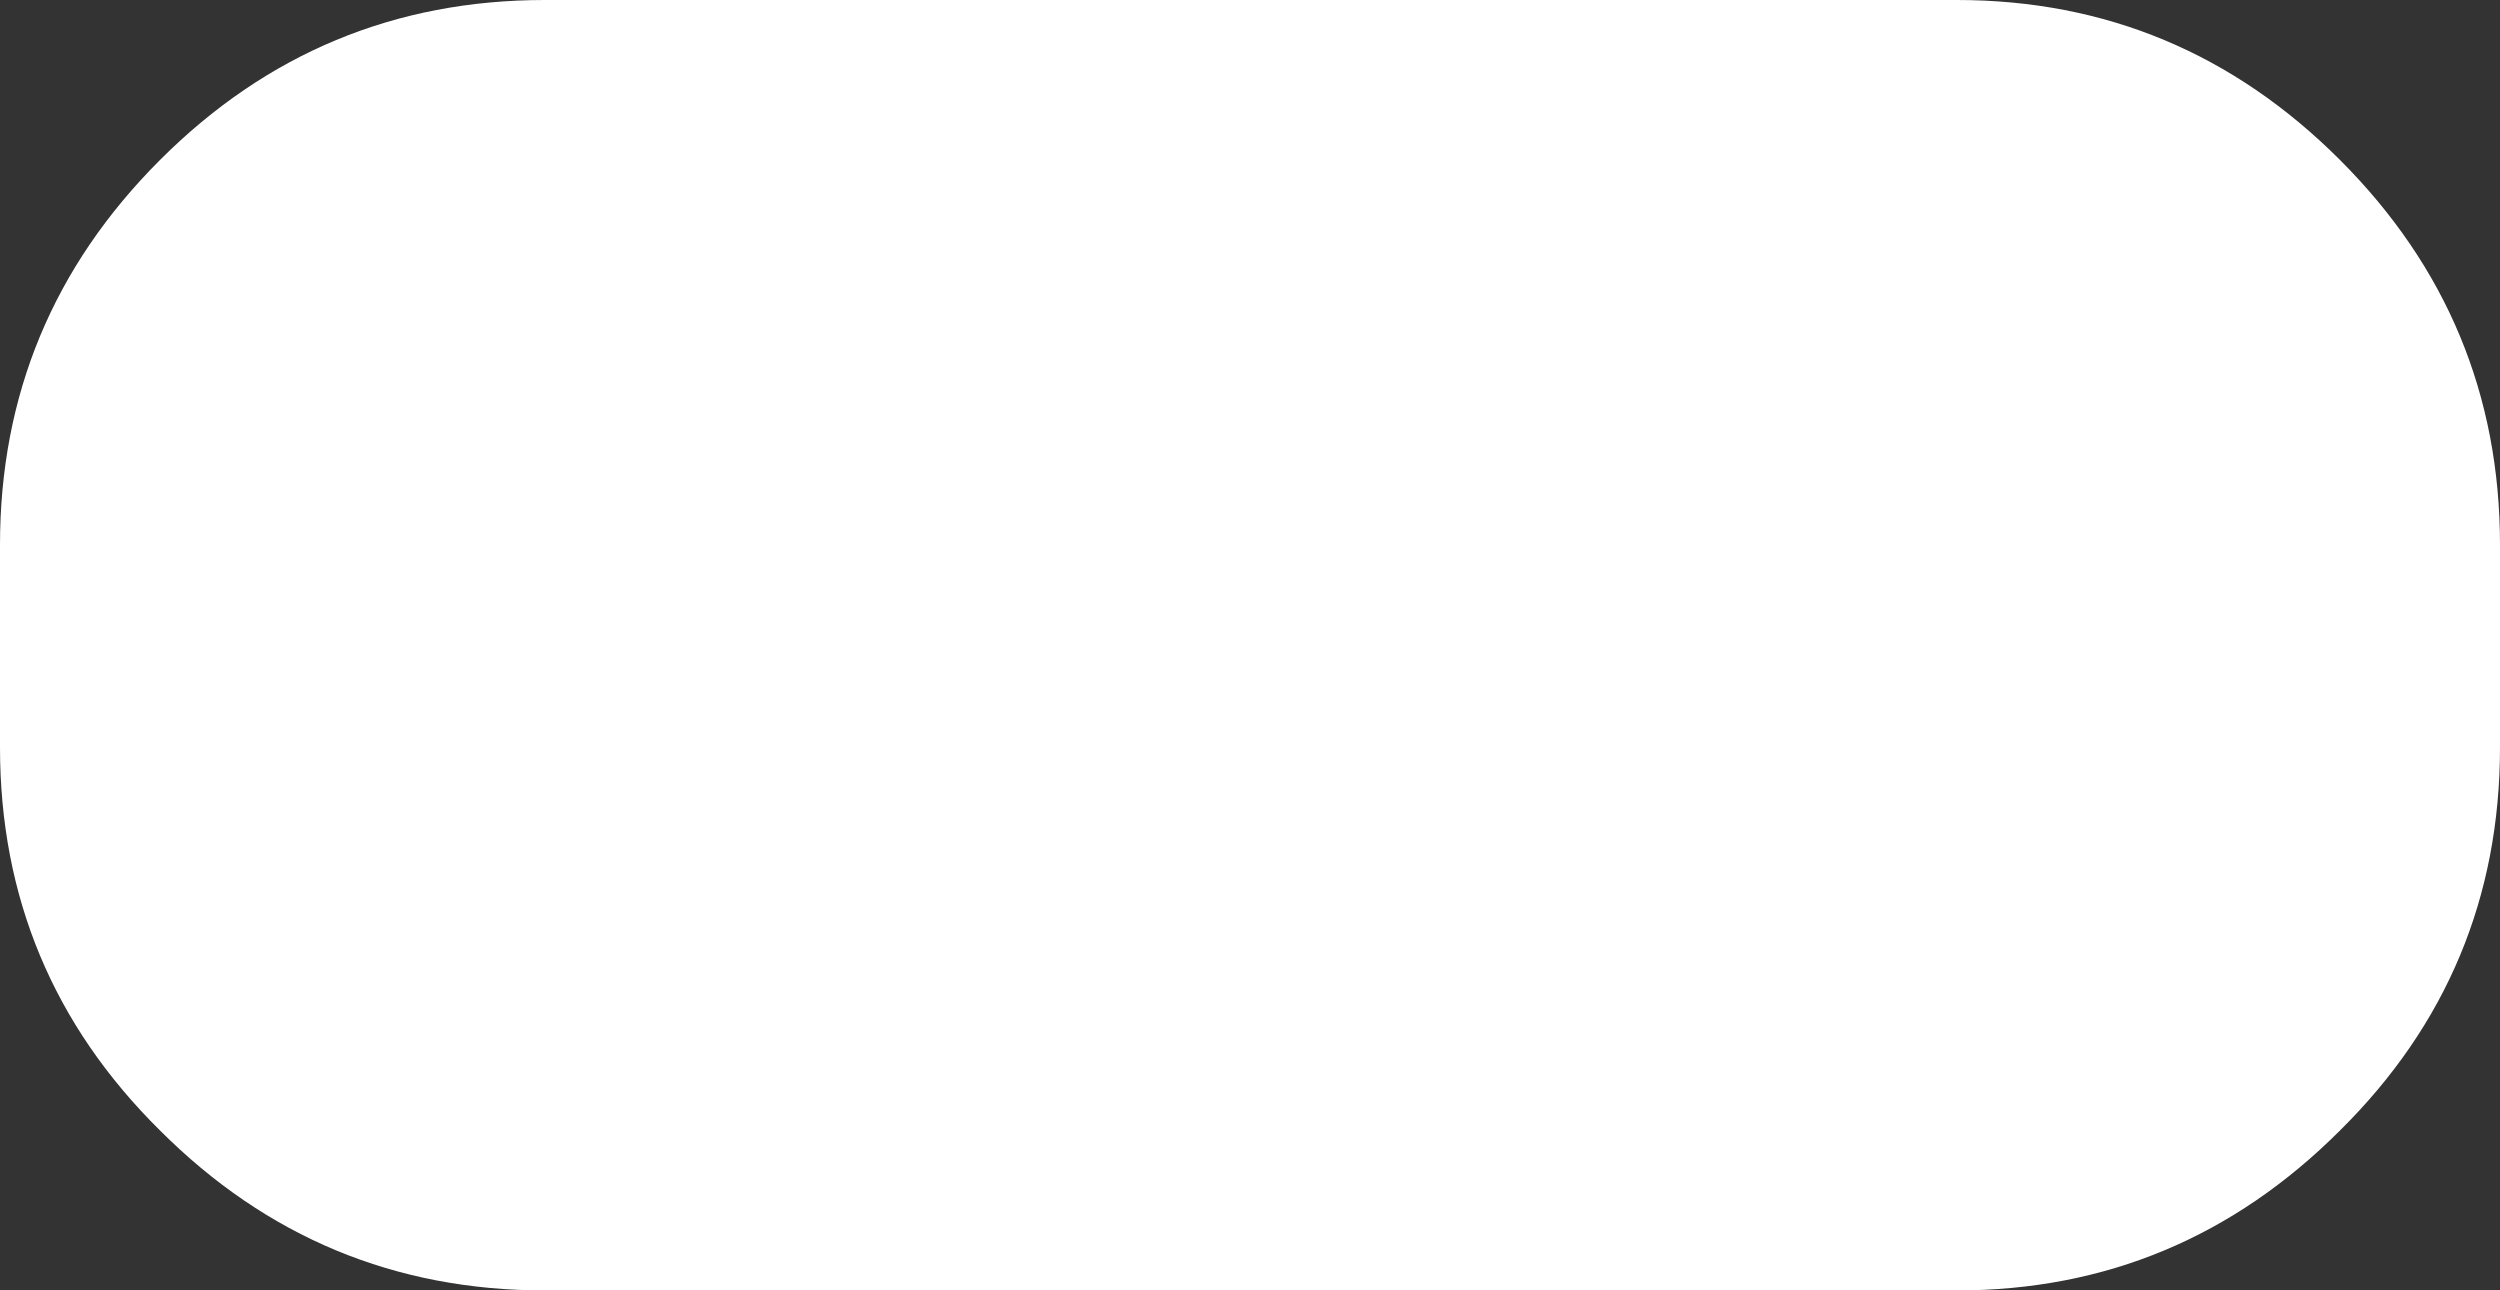 <?xml version="1.0" encoding="UTF-8" standalone="no"?>
<svg xmlns:xlink="http://www.w3.org/1999/xlink" height="36.7px" width="71.1px" xmlns="http://www.w3.org/2000/svg">
  <rect width="100%" height="100%" fill="#333333" stroke="none"/>
  <g transform="matrix(1.0, 0.0, 0.0, 1.0, 37.7, 19.95)">
    <path d="M-37.7 -4.45 Q-37.7 -10.85 -33.15 -15.4 -28.6 -19.95 -22.2 -19.95 L17.95 -19.95 Q24.3 -19.95 28.85 -15.4 33.4 -10.85 33.4 -4.45 L33.4 1.3 Q33.4 7.7 28.85 12.2 24.3 16.75 17.95 16.75 L-22.2 16.75 Q-28.6 16.75 -33.15 12.2 -37.7 7.7 -37.7 1.3 L-37.7 -4.45" fill="#ffffff" fill-rule="evenodd" stroke="none"/>
  </g>
</svg>

